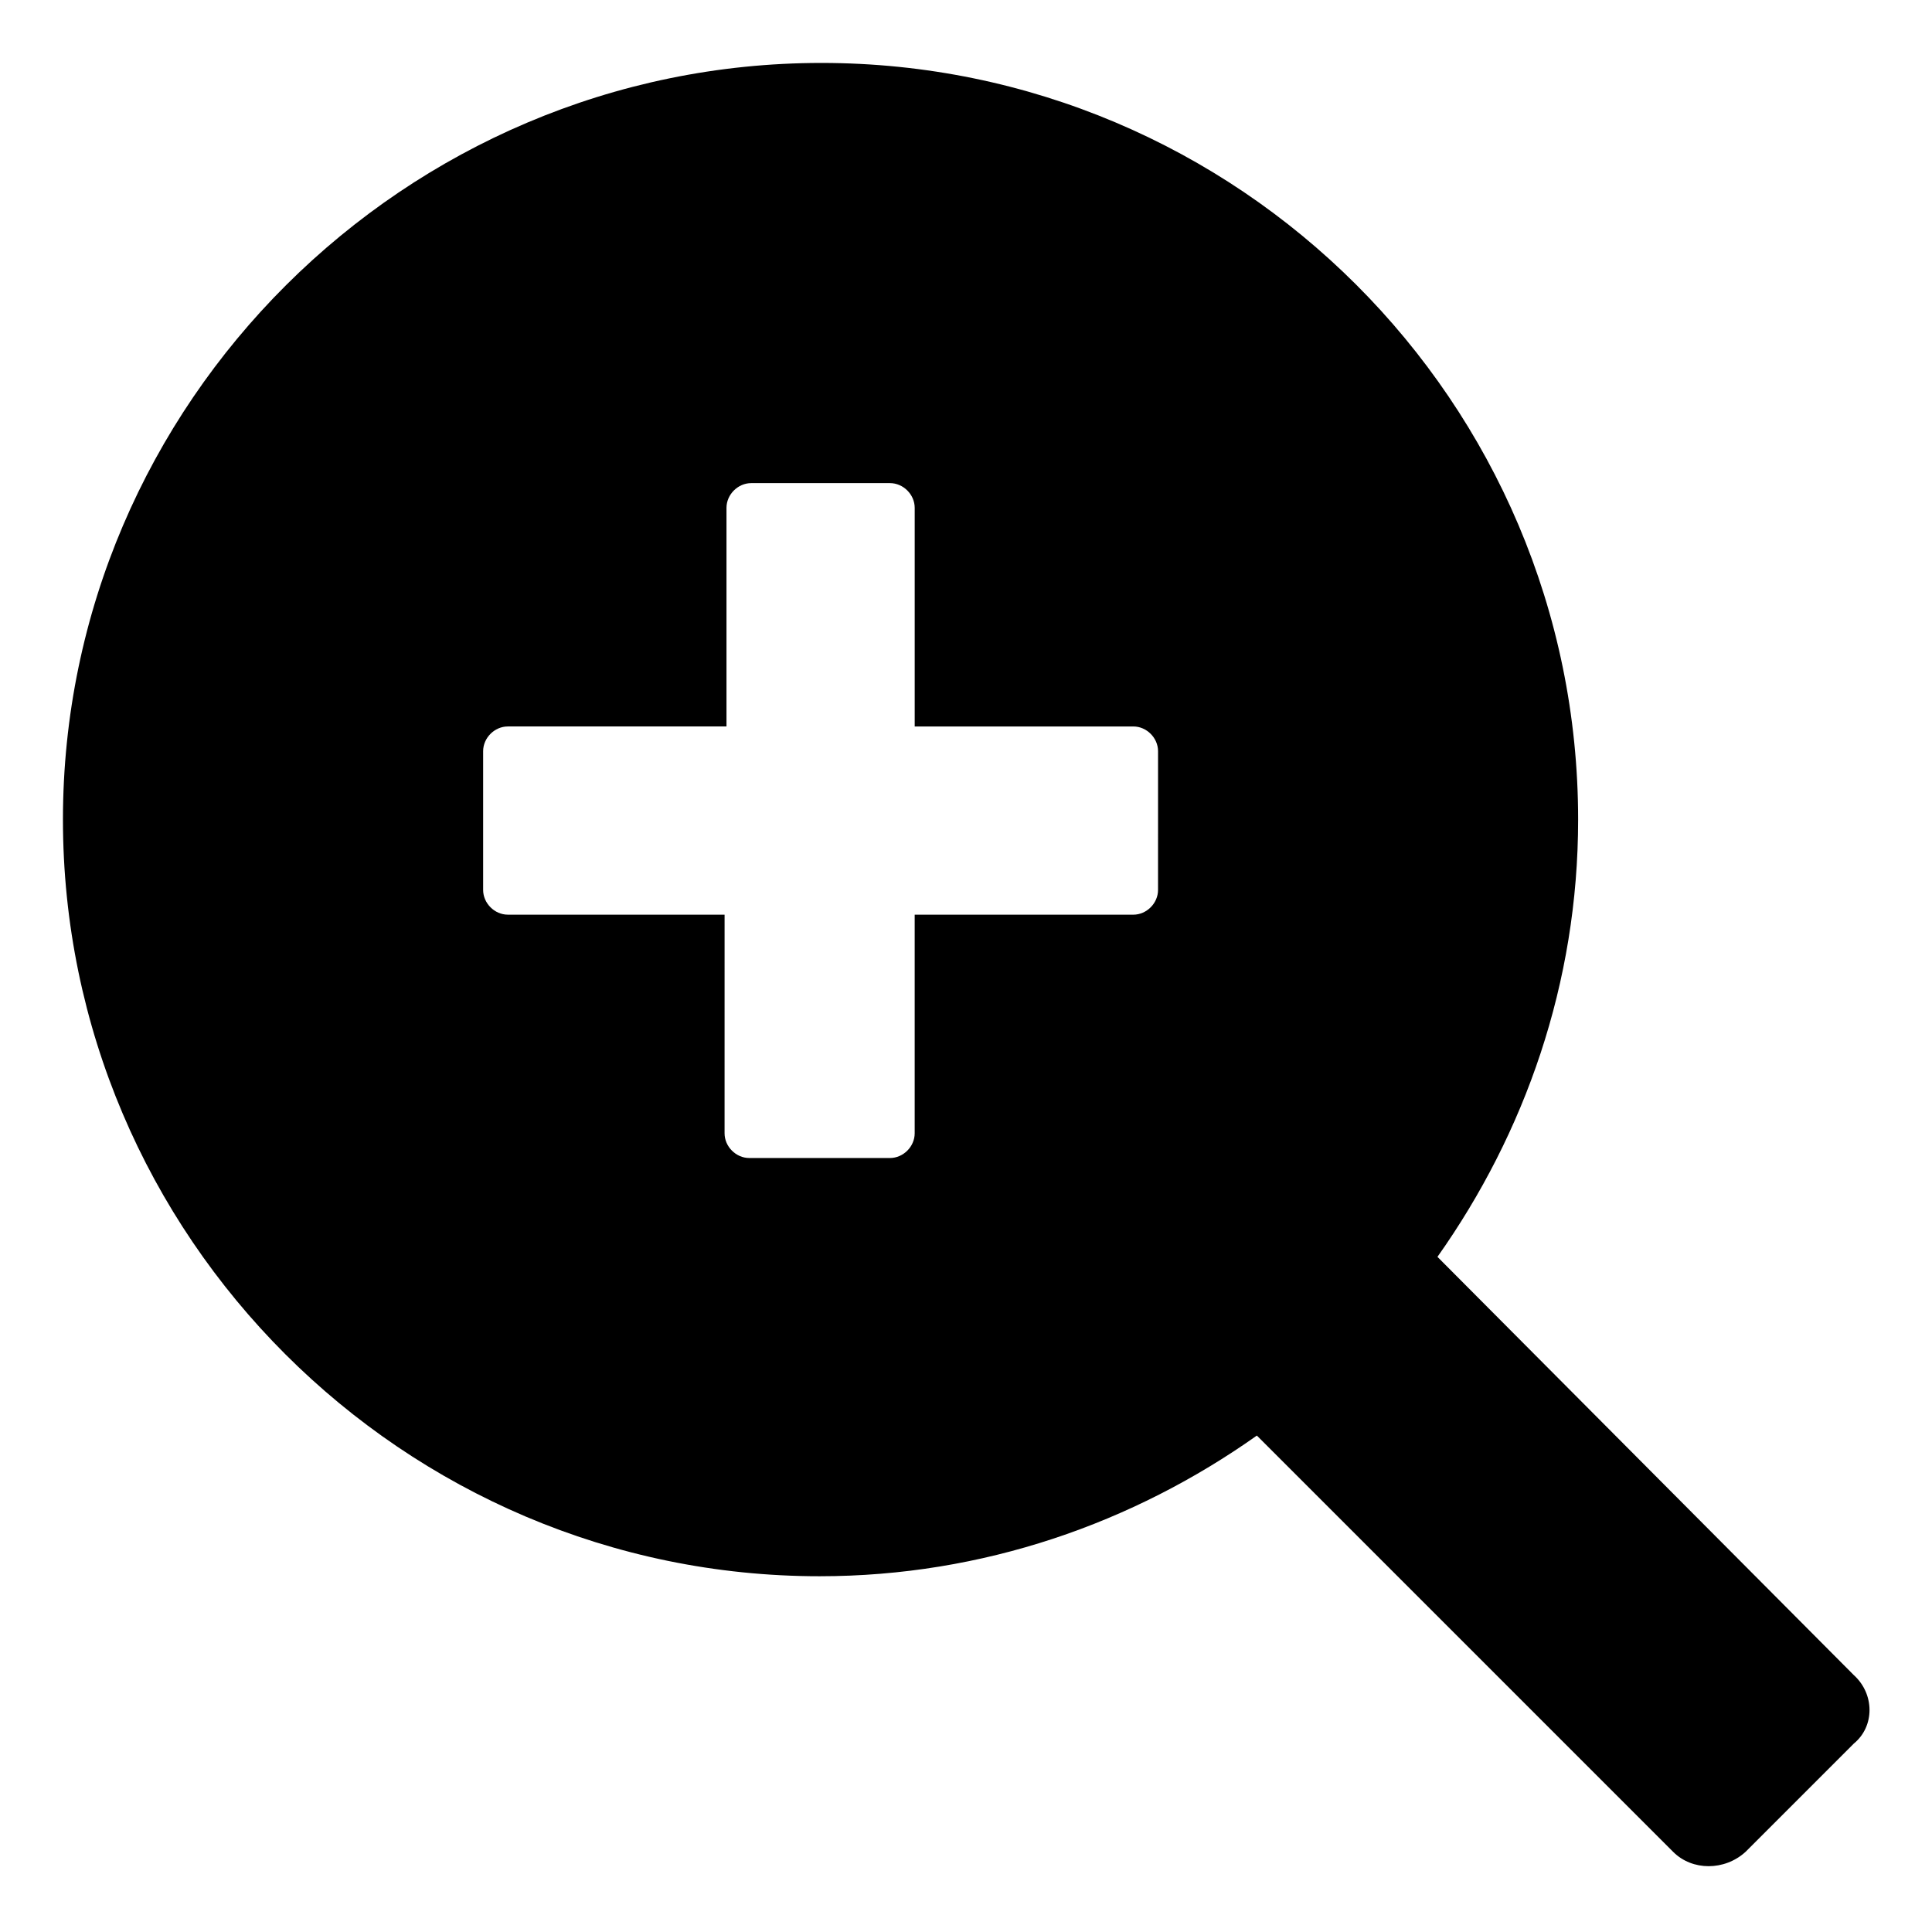 <?xml version="1.0" encoding="UTF-8"?>
<!-- Uploaded to: ICON Repo, www.svgrepo.com, Generator: ICON Repo Mixer Tools -->
<svg fill="#000000" width="800px" height="800px" version="1.1" viewBox="144 144 512 512" xmlns="http://www.w3.org/2000/svg">
 <path d="m635.28 587.92-110.34-110.84c23.176-32.746 37.281-72.547 37.281-115.88 0-110.84-90.184-200.52-200.52-200.52-110.33-0.004-201.02 90.18-201.02 200.52 0 110.34 90.184 200.52 200.52 200.52 43.328 0 83.129-14.105 115.88-37.281l110.34 110.34c5.039 5.039 13.602 5.039 19.145 0l28.719-28.719c5.543-4.535 5.543-13.102 0-18.141zm-184.39-208.07c0 3.527-3.023 6.551-6.551 6.551l-57.938-0.004v57.938c0 3.527-3.023 6.551-6.551 6.551h-37.281c-3.527 0-6.551-3.023-6.551-6.551l0.004-57.938h-57.434c-3.527 0-6.551-3.023-6.551-6.551v-36.777c0-3.527 3.023-6.551 6.551-6.551h57.938v-57.934c0-3.527 3.023-6.551 6.551-6.551h36.777c3.527 0 6.551 3.023 6.551 6.551v57.938h57.938c3.527 0 6.551 3.023 6.551 6.551z"/>
</svg>